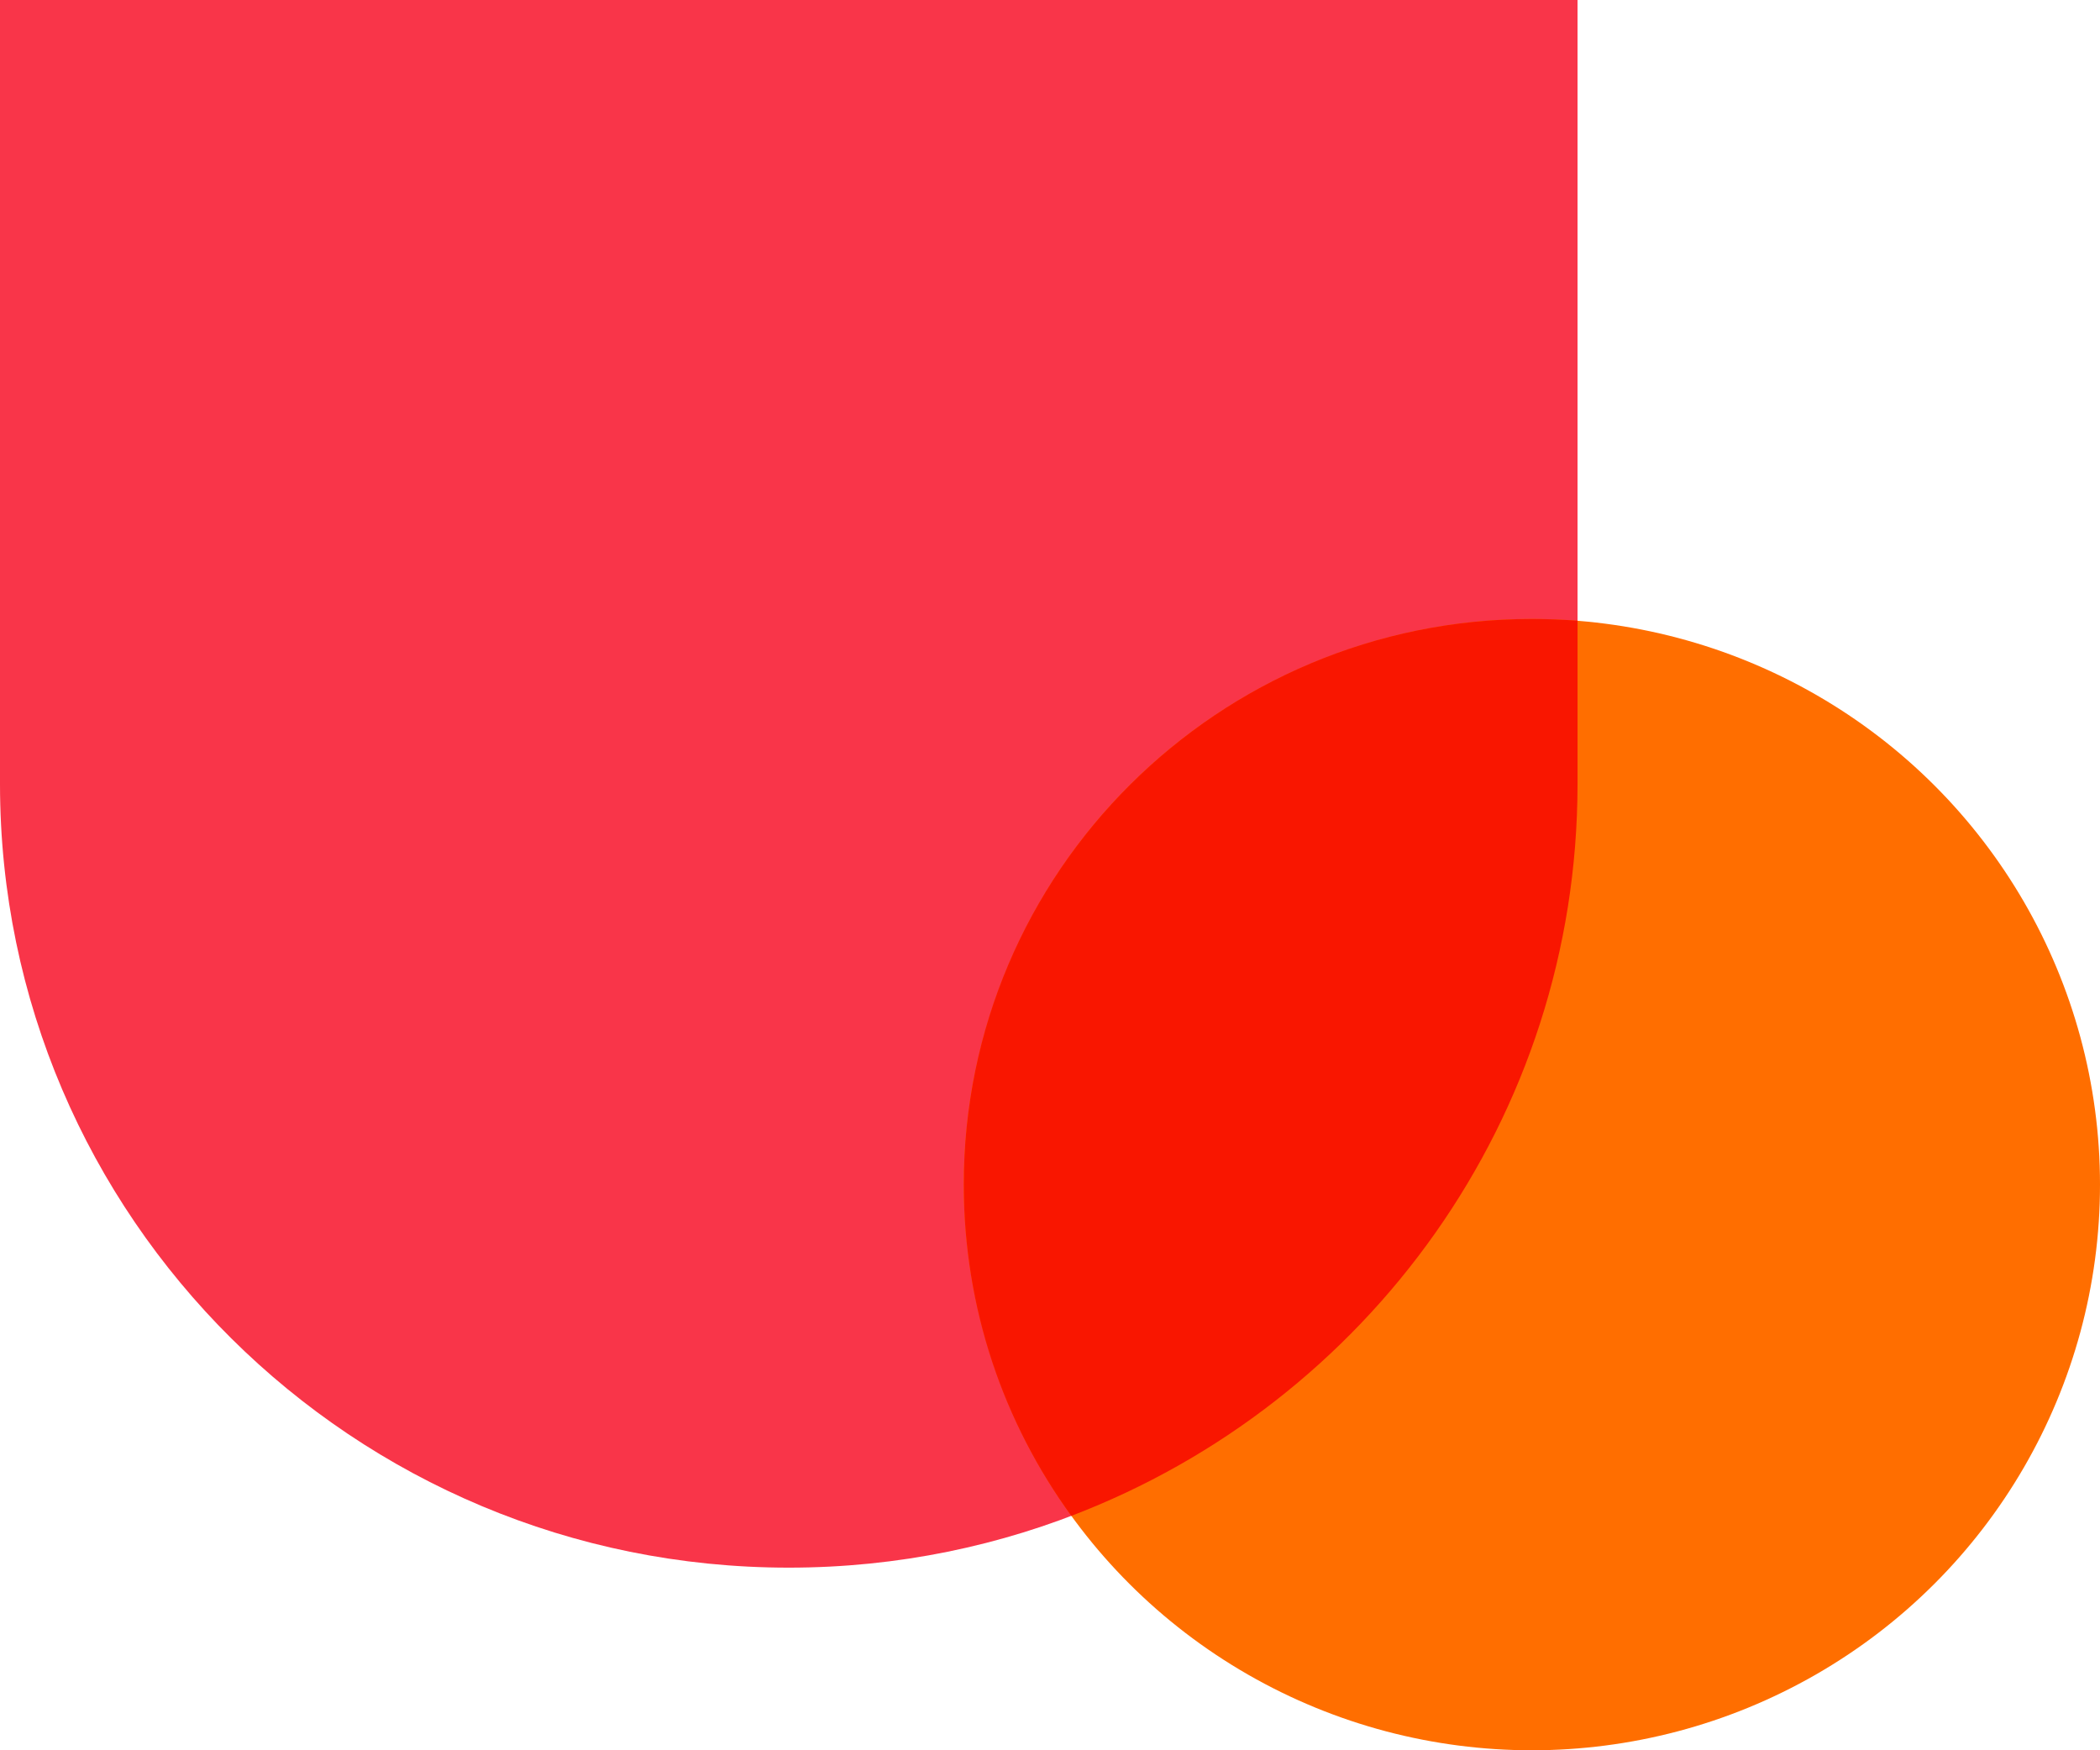 <?xml version="1.0" encoding="UTF-8"?>
<svg width="372px" height="310px" viewBox="0 0 372 310" version="1.1" xmlns="http://www.w3.org/2000/svg" xmlns:xlink="http://www.w3.org/1999/xlink">
    <title>99BFEB35-551D-4575-AE57-52D02603C498</title>
    <g id="Page-1" stroke="none" stroke-width="1" fill="none" fill-rule="evenodd">
        <g id="ALB-LP-Hero-Button" transform="translate(-1002, -188)">
            <g id="typography-hero-shape" transform="translate(1188, 343) scale(-1, 1) translate(-1188, -343) translate(1002, 188)">
                <path d="M232.275,277.652 C309.401,277.663 371.945,215.57 372,138.935 L372,0 L92.551,0 L92.551,138.935 C92.605,215.57 155.15,277.663 232.275,277.652 Z" id="Shield-2-Copy" fill="#F93549" transform="translate(232.275, 138.826) rotate(-360) translate(-232.275, -138.826) "></path>
                <ellipse id="Oval" fill="#FF6E00" cx="100.638" cy="209.812" rx="100.638" ry="100.188"></ellipse>
                <path d="M100.638,109.623 C156.218,109.623 201.275,154.479 201.275,209.812 C201.275,231.723 194.21,251.992 182.223,268.483 C129.81,248.501 92.593,198.043 92.551,138.935 L92.551,138.935 L92.549,109.942 C95.217,109.731 97.915,109.623 100.638,109.623 Z" id="Combined-Shape" fill="#F91600"></path>
            </g>
        </g>
    </g>
</svg>